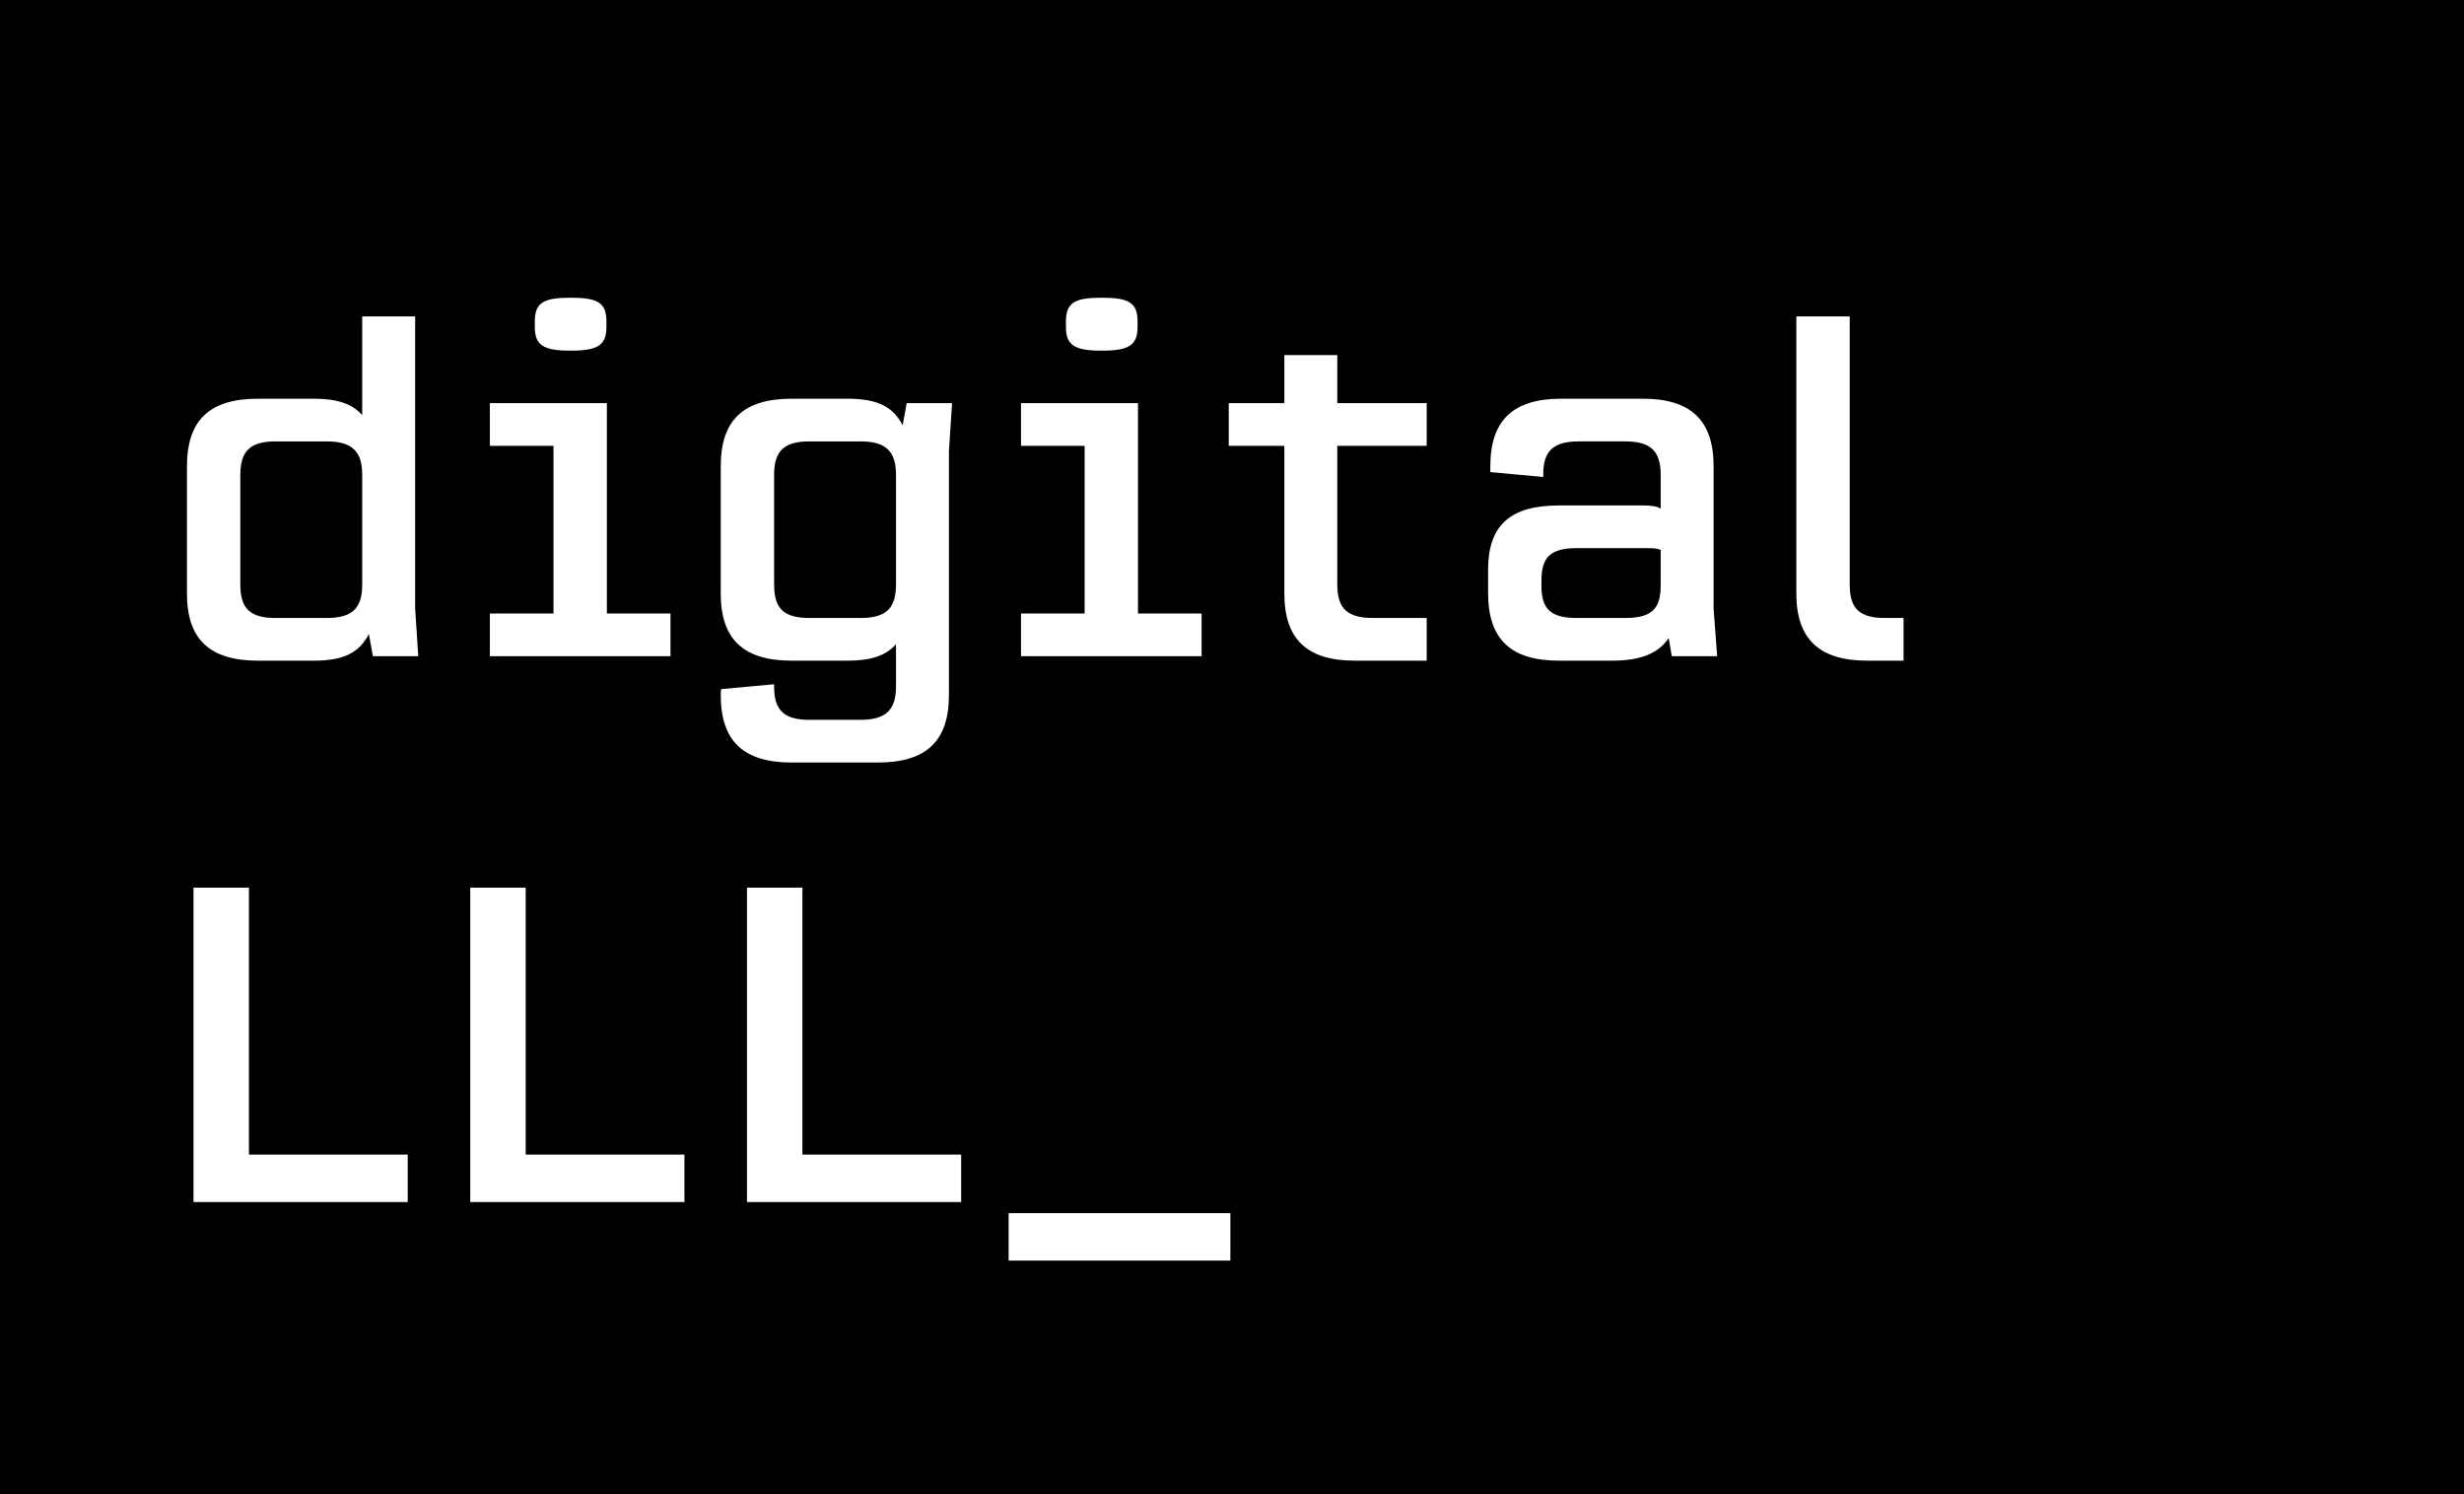 <?xml version="1.0" encoding="UTF-8"?>
<svg id="Layer_1" data-name="Layer 1" xmlns="http://www.w3.org/2000/svg" viewBox="0 0 1494.43 906.239">
  <defs>
    <style>
      .cls-1 {
        fill: #fff;
      }
    </style>
  </defs>
  <rect width="1494.43" height="906.239"/>
  <g>
    <path class="cls-1" d="M113.385,360.009v-77.16c0-28.058,13.759-41.008,43.167-41.008h33.724c14.569,0,23.472,3.238,29.407,9.982v-59.894h32.105v177.252l1.889,28.868h-27.519l-2.428-13.49c-5.666,11.062-14.838,16.188-33.454,16.188h-33.724c-29.407,0-43.167-12.95-43.167-40.738ZM167.073,374.847h31.026c15.378,0,21.583-5.666,21.583-20.234v-66.638c0-14.299-6.205-20.234-21.583-20.234h-31.026c-15.378,0-21.313,5.936-21.313,20.234v66.638c0,14.569,5.936,20.234,21.313,20.234Z"/>
    <path class="cls-1" d="M297.113,372.15h38.58v-101.711h-38.58v-25.9h70.955v127.611h38.58v25.9h-109.535v-25.9ZM324.362,198.404v-3.507c0-11.331,5.396-14.299,21.583-14.299h.27c16.188,0,21.583,2.968,21.583,14.299v3.507c0,11.062-5.396,14.299-21.583,14.299h-.27c-16.188,0-21.583-3.237-21.583-14.299Z"/>
    <path class="cls-1" d="M437.136,421.521c0-1.889,0-2.428.27-3.507l32.105-2.968v1.619c0,14.299,6.206,19.964,21.313,19.964h31.026c15.378,0,21.583-5.936,21.583-20.234v-25.63c-5.936,6.745-14.838,9.982-29.407,9.982h-33.724c-29.407,0-43.167-12.95-43.167-40.738v-77.16c0-28.058,13.759-41.008,43.167-41.008h33.724c18.616,0,27.789,5.126,33.454,16.188l2.428-13.489h27.519l-1.889,29.137v147.845c0,28.059-13.759,41.008-43.167,41.008h-52.069c-29.407,0-43.167-12.949-43.167-41.008ZM490.824,374.847h31.026c15.378,0,21.583-5.666,21.583-20.234v-66.638c0-14.299-6.205-20.234-21.583-20.234h-31.026c-15.378,0-21.313,5.936-21.313,20.234v66.638c0,14.569,5.936,20.234,21.313,20.234Z"/>
    <path class="cls-1" d="M619.246,372.15h38.58v-101.711h-38.58v-25.9h70.955v127.611h38.58v25.9h-109.535v-25.9ZM646.495,198.404v-3.507c0-11.331,5.396-14.299,21.583-14.299h.27c16.188,0,21.583,2.968,21.583,14.299v3.507c0,11.062-5.396,14.299-21.583,14.299h-.27c-16.188,0-21.583-3.237-21.583-14.299Z"/>
    <path class="cls-1" d="M778.963,360.009v-89.57h-33.724v-25.9h33.724v-29.138h32.104v29.138h54.229v25.9h-54.229v84.174c0,14.569,6.205,20.234,21.584,20.234h32.645v25.9h-43.437c-29.138,0-42.896-12.95-42.896-40.738Z"/>
    <path class="cls-1" d="M1012.066,386.988c-6.205,9.443-17.267,13.759-34.264,13.759h-32.105c-29.407,0-43.166-12.95-43.166-41.008v-14.029c0-26.979,13.22-39.12,43.166-39.12h50.721c5.126,0,8.634.54,10.792,1.889v-20.504c0-14.568-6.205-20.234-21.583-20.234h-28.059c-15.378,0-21.583,5.666-21.583,19.965v1.619l-32.105-2.968v-3.507c0-27.789,13.76-41.008,42.896-41.008h49.642c29.138,0,42.897,13.22,42.897,41.008v86.333l2.158,28.868h-27.519l-1.889-11.062ZM956.219,374.847h29.407c15.917,0,21.583-5.396,21.583-19.425v-21.853c-1.619-.81-4.047-1.079-7.824-1.079h-43.166c-15.648,0-21.313,5.396-21.313,19.425v3.507c0,14.029,5.665,19.425,21.313,19.425Z"/>
    <path class="cls-1" d="M1154.514,374.847v25.9h-21.853c-29.138,0-43.167-12.95-43.167-40.738v-168.08h32.375v162.684c0,14.569,5.936,20.234,21.313,20.234h11.331Z"/>
  </g>
  <g>
    <path class="cls-1" d="M117.357,538.421h33.623v161.927h96.295v28.781H117.357v-190.708Z"/>
    <path class="cls-1" d="M285.199,538.421h33.623v161.927h96.295v28.781h-129.918v-190.708Z"/>
    <path class="cls-1" d="M453.04,538.421h33.623v161.927h96.295v28.781h-129.918v-190.708Z"/>
    <path class="cls-1" d="M611.736,735.854h134.491v28.781h-134.491v-28.781Z"/>
  </g>
</svg>